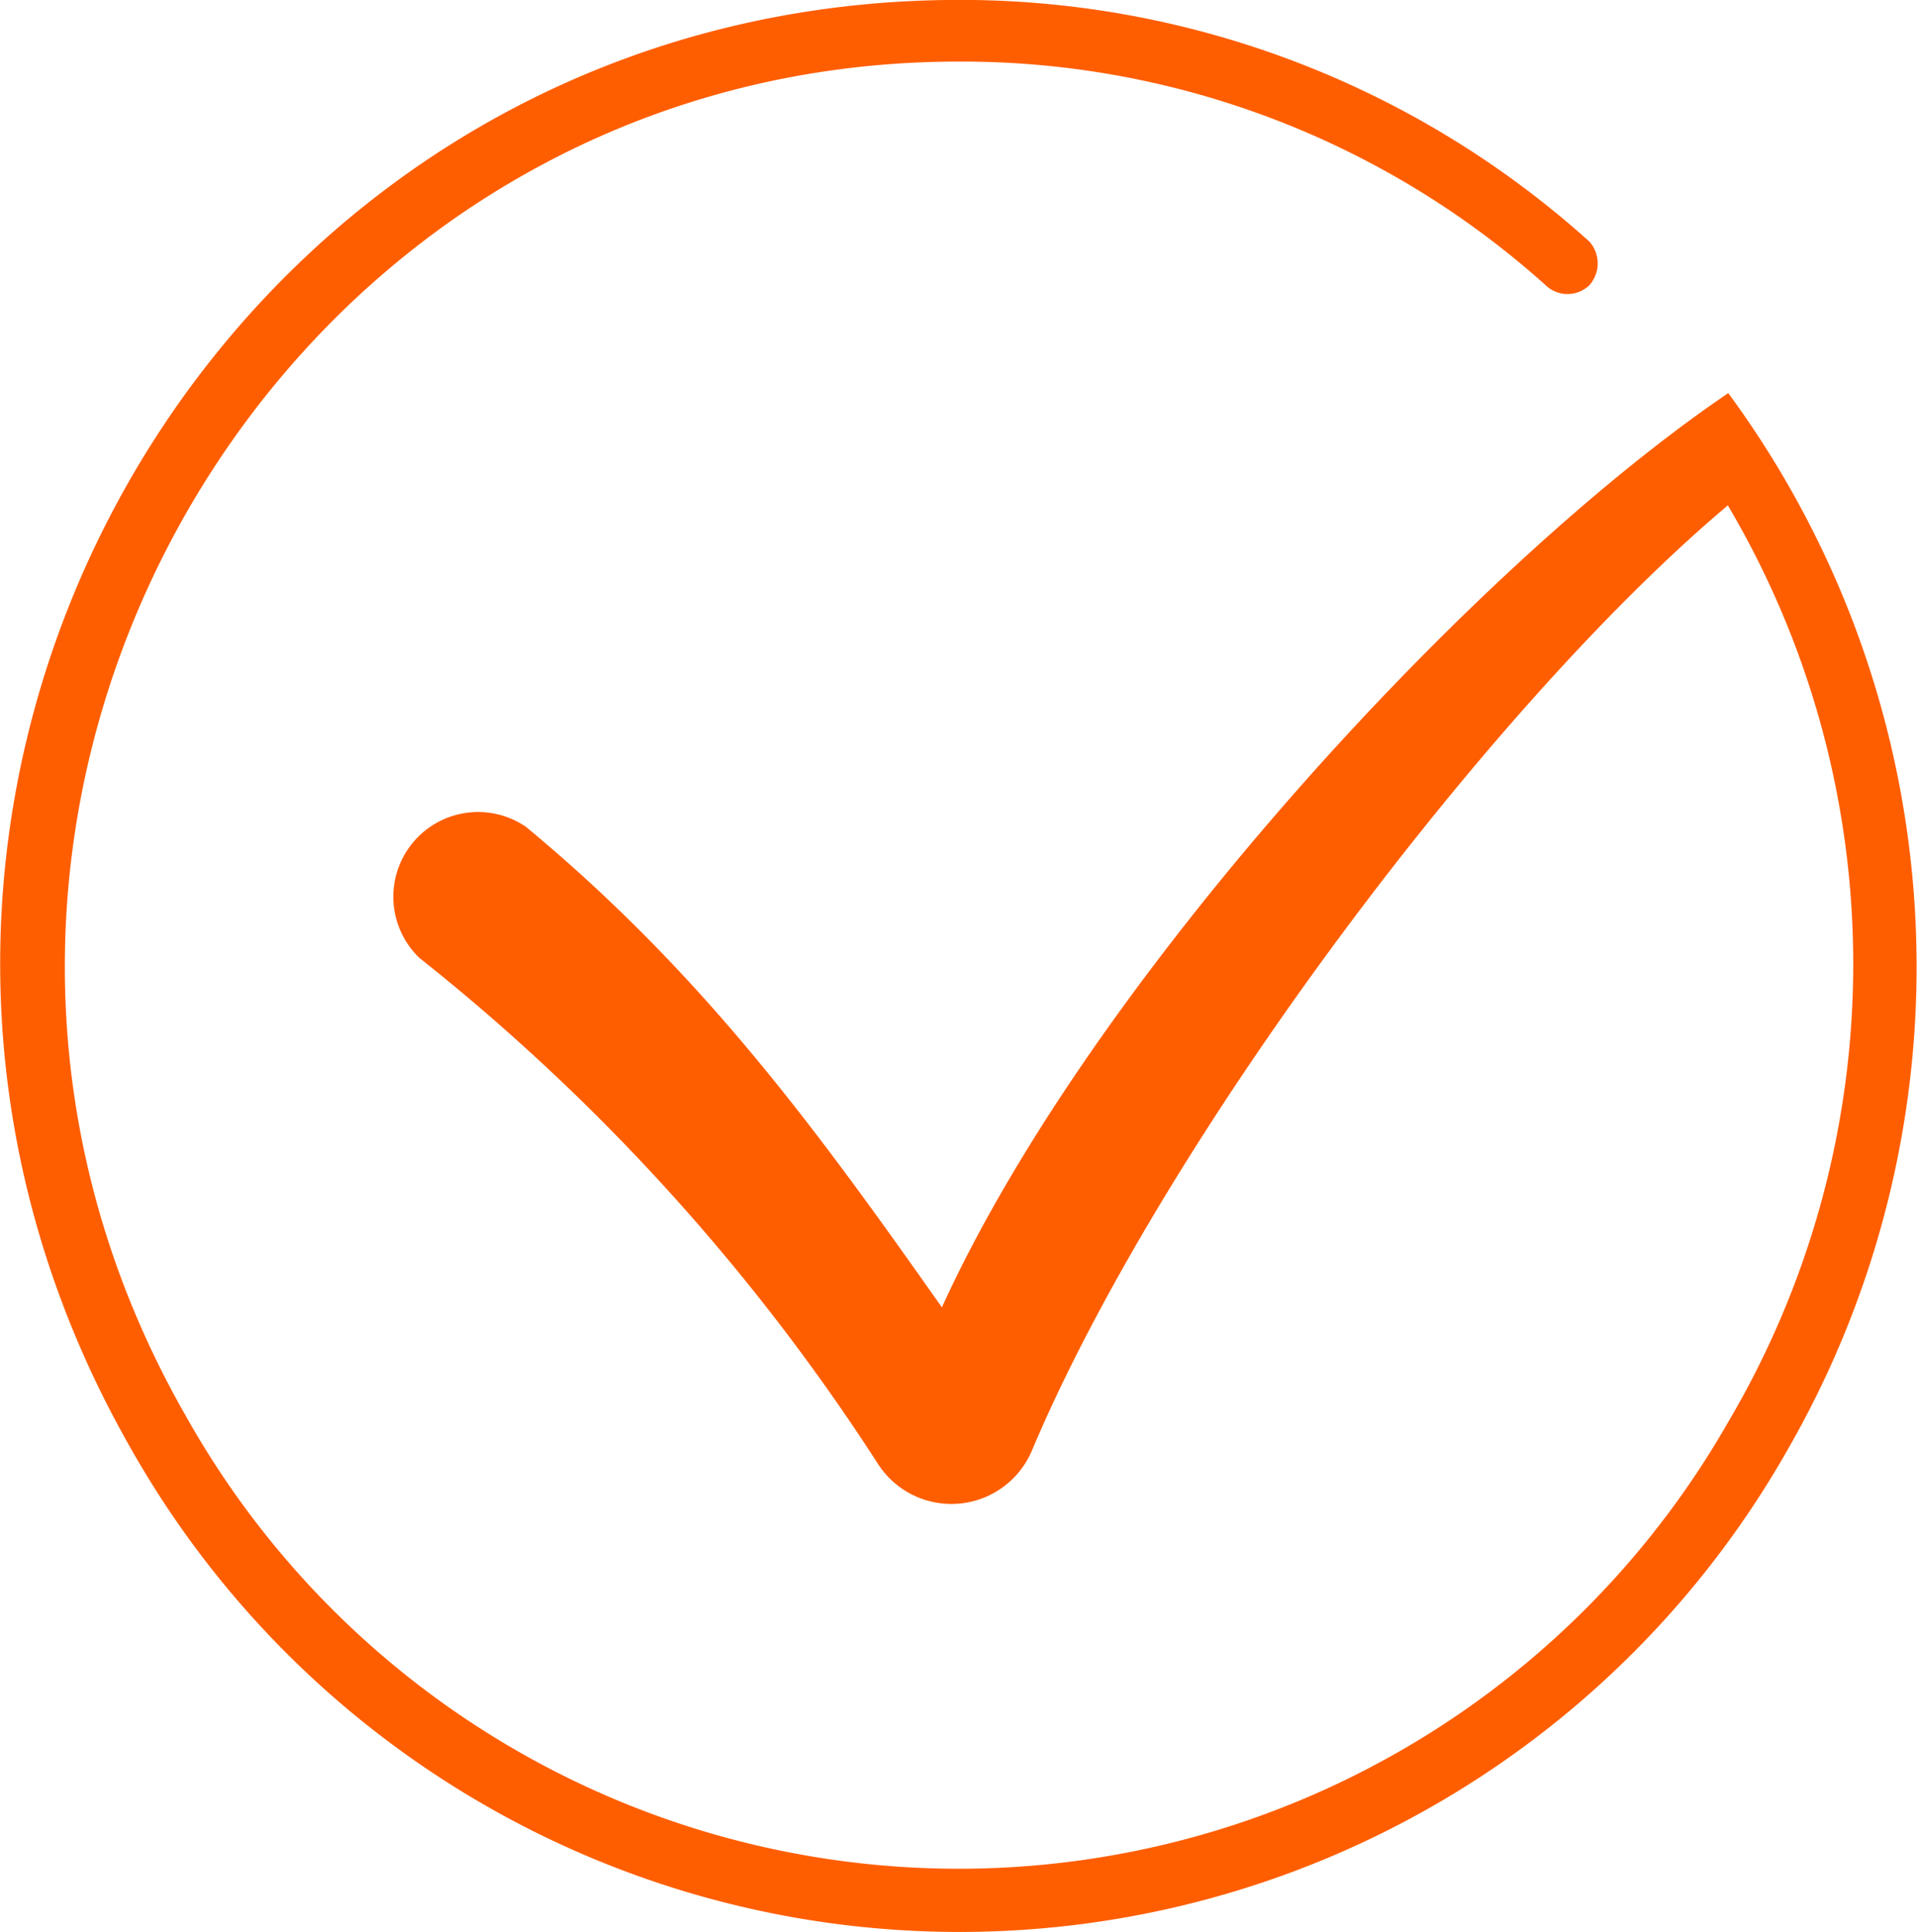 <svg xmlns="http://www.w3.org/2000/svg" viewBox="0 0 43.88 44.23"><defs><style>.cls-1{fill:#ff5e00;}</style></defs><g id="Layer_2" data-name="Layer 2"><g id="Layer_1-2" data-name="Layer 1"><path class="cls-1" d="M39.56,9c-5.9,4-14.61,13.48-18,20.93-2.82-4-5.42-7.6-9.52-11a1.94,1.94,0,0,0-2.44,3,47.9,47.9,0,0,1,10.5,11.59,2,2,0,0,0,3.52-.31c2.95-7,10.42-17,15.93-21.64h0a20.64,20.64,0,0,1,0,21,20.28,20.28,0,0,1-35.3-.16c-7.87-13.76,2-31,17.69-31A20,20,0,0,1,35.38,6.53a.72.72,0,0,0,1,0h0a.75.75,0,0,0,0-1A21.52,21.52,0,0,0,21.66,0C4.86.22-5.41,18.47,3,33.17a21.79,21.79,0,0,0,37.93,0A22.17,22.17,0,0,0,39.56,9Z"/></g></g></svg>